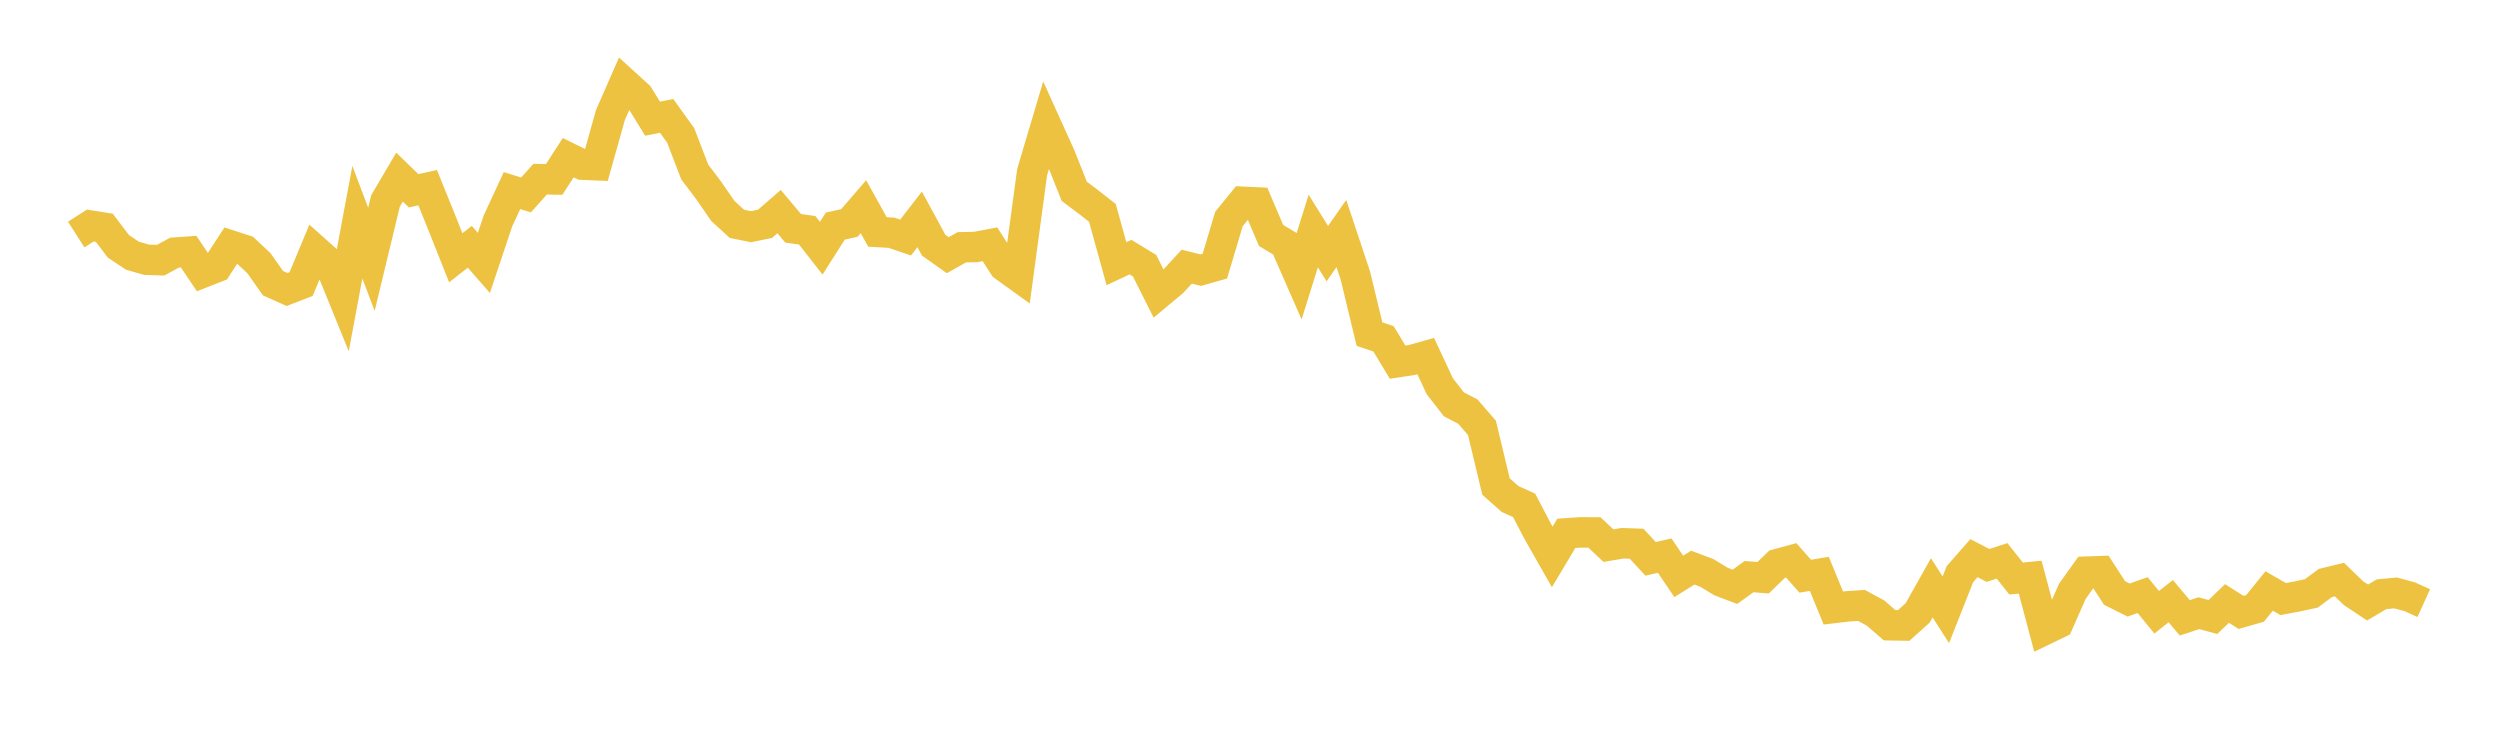 <svg width="164" height="48" xmlns="http://www.w3.org/2000/svg" xmlns:xlink="http://www.w3.org/1999/xlink"><path fill="none" stroke="rgb(237,194,64)" stroke-width="2" d="M5,15.386L5.922,14.796L6.844,14.943L7.766,16.16L8.689,16.775L9.611,17.039L10.533,17.069L11.455,16.572L12.377,16.509L13.299,17.883L14.222,17.522L15.144,16.108L16.066,16.405L16.988,17.269L17.91,18.579L18.832,18.991L19.754,18.633L20.677,16.418L21.599,17.241L22.521,19.51L23.443,14.576L24.365,17.013L25.287,13.188L26.21,11.619L27.132,12.516L28.054,12.311L28.976,14.591L29.898,16.91L30.82,16.19L31.743,17.247L32.665,14.491L33.587,12.504L34.509,12.788L35.431,11.755L36.353,11.77L37.275,10.344L38.198,10.8L39.12,10.839L40.042,7.552L40.964,5.451L41.886,6.291L42.808,7.787L43.731,7.602L44.653,8.885L45.575,11.282L46.497,12.502L47.419,13.839L48.341,14.683L49.263,14.872L50.186,14.683L51.108,13.881L52.03,14.977L52.952,15.107L53.874,16.281L54.796,14.832L55.719,14.628L56.641,13.56L57.563,15.217L58.485,15.268L59.407,15.582L60.329,14.391L61.251,16.088L62.174,16.74L63.096,16.223L64.018,16.2L64.94,16.026L65.862,17.46L66.784,18.124L67.707,11.298L68.629,8.197L69.551,10.233L70.473,12.552L71.395,13.243L72.317,13.965L73.24,17.3L74.162,16.868L75.084,17.429L76.006,19.262L76.928,18.493L77.85,17.493L78.772,17.721L79.695,17.459L80.617,14.37L81.539,13.238L82.461,13.281L83.383,15.448L84.305,15.998L85.228,18.106L86.15,15.156L87.072,16.64L87.994,15.32L88.916,18.09L89.838,21.917L90.76,22.23L91.683,23.758L92.605,23.618L93.527,23.359L94.449,25.334L95.371,26.522L96.293,27.004L97.216,28.071L98.138,31.918L99.06,32.734L99.982,33.152L100.904,34.913L101.826,36.535L102.749,34.988L103.671,34.925L104.593,34.927L105.515,35.794L106.437,35.638L107.359,35.67L108.281,36.66L109.204,36.448L110.126,37.811L111.048,37.236L111.97,37.583L112.892,38.146L113.814,38.494L114.737,37.827L115.659,37.9L116.581,37.009L117.503,36.758L118.425,37.8L119.347,37.644L120.269,39.887L121.192,39.777L122.114,39.716L123.036,40.216L123.958,41.016L124.88,41.032L125.802,40.204L126.725,38.561L127.647,40.003L128.569,37.667L129.491,36.614L130.413,37.092L131.335,36.793L132.257,37.953L133.18,37.861L134.102,41.327L135.024,40.882L135.946,38.789L136.868,37.502L137.79,37.47L138.713,38.899L139.635,39.363L140.557,39.038L141.479,40.165L142.401,39.435L143.323,40.53L144.246,40.226L145.168,40.477L146.09,39.585L147.012,40.175L147.934,39.91L148.856,38.768L149.778,39.3L150.701,39.125L151.623,38.927L152.545,38.244L153.467,38.02L154.389,38.911L155.311,39.525L156.234,38.98L157.156,38.896L158.078,39.148L159,39.564"></path></svg>
